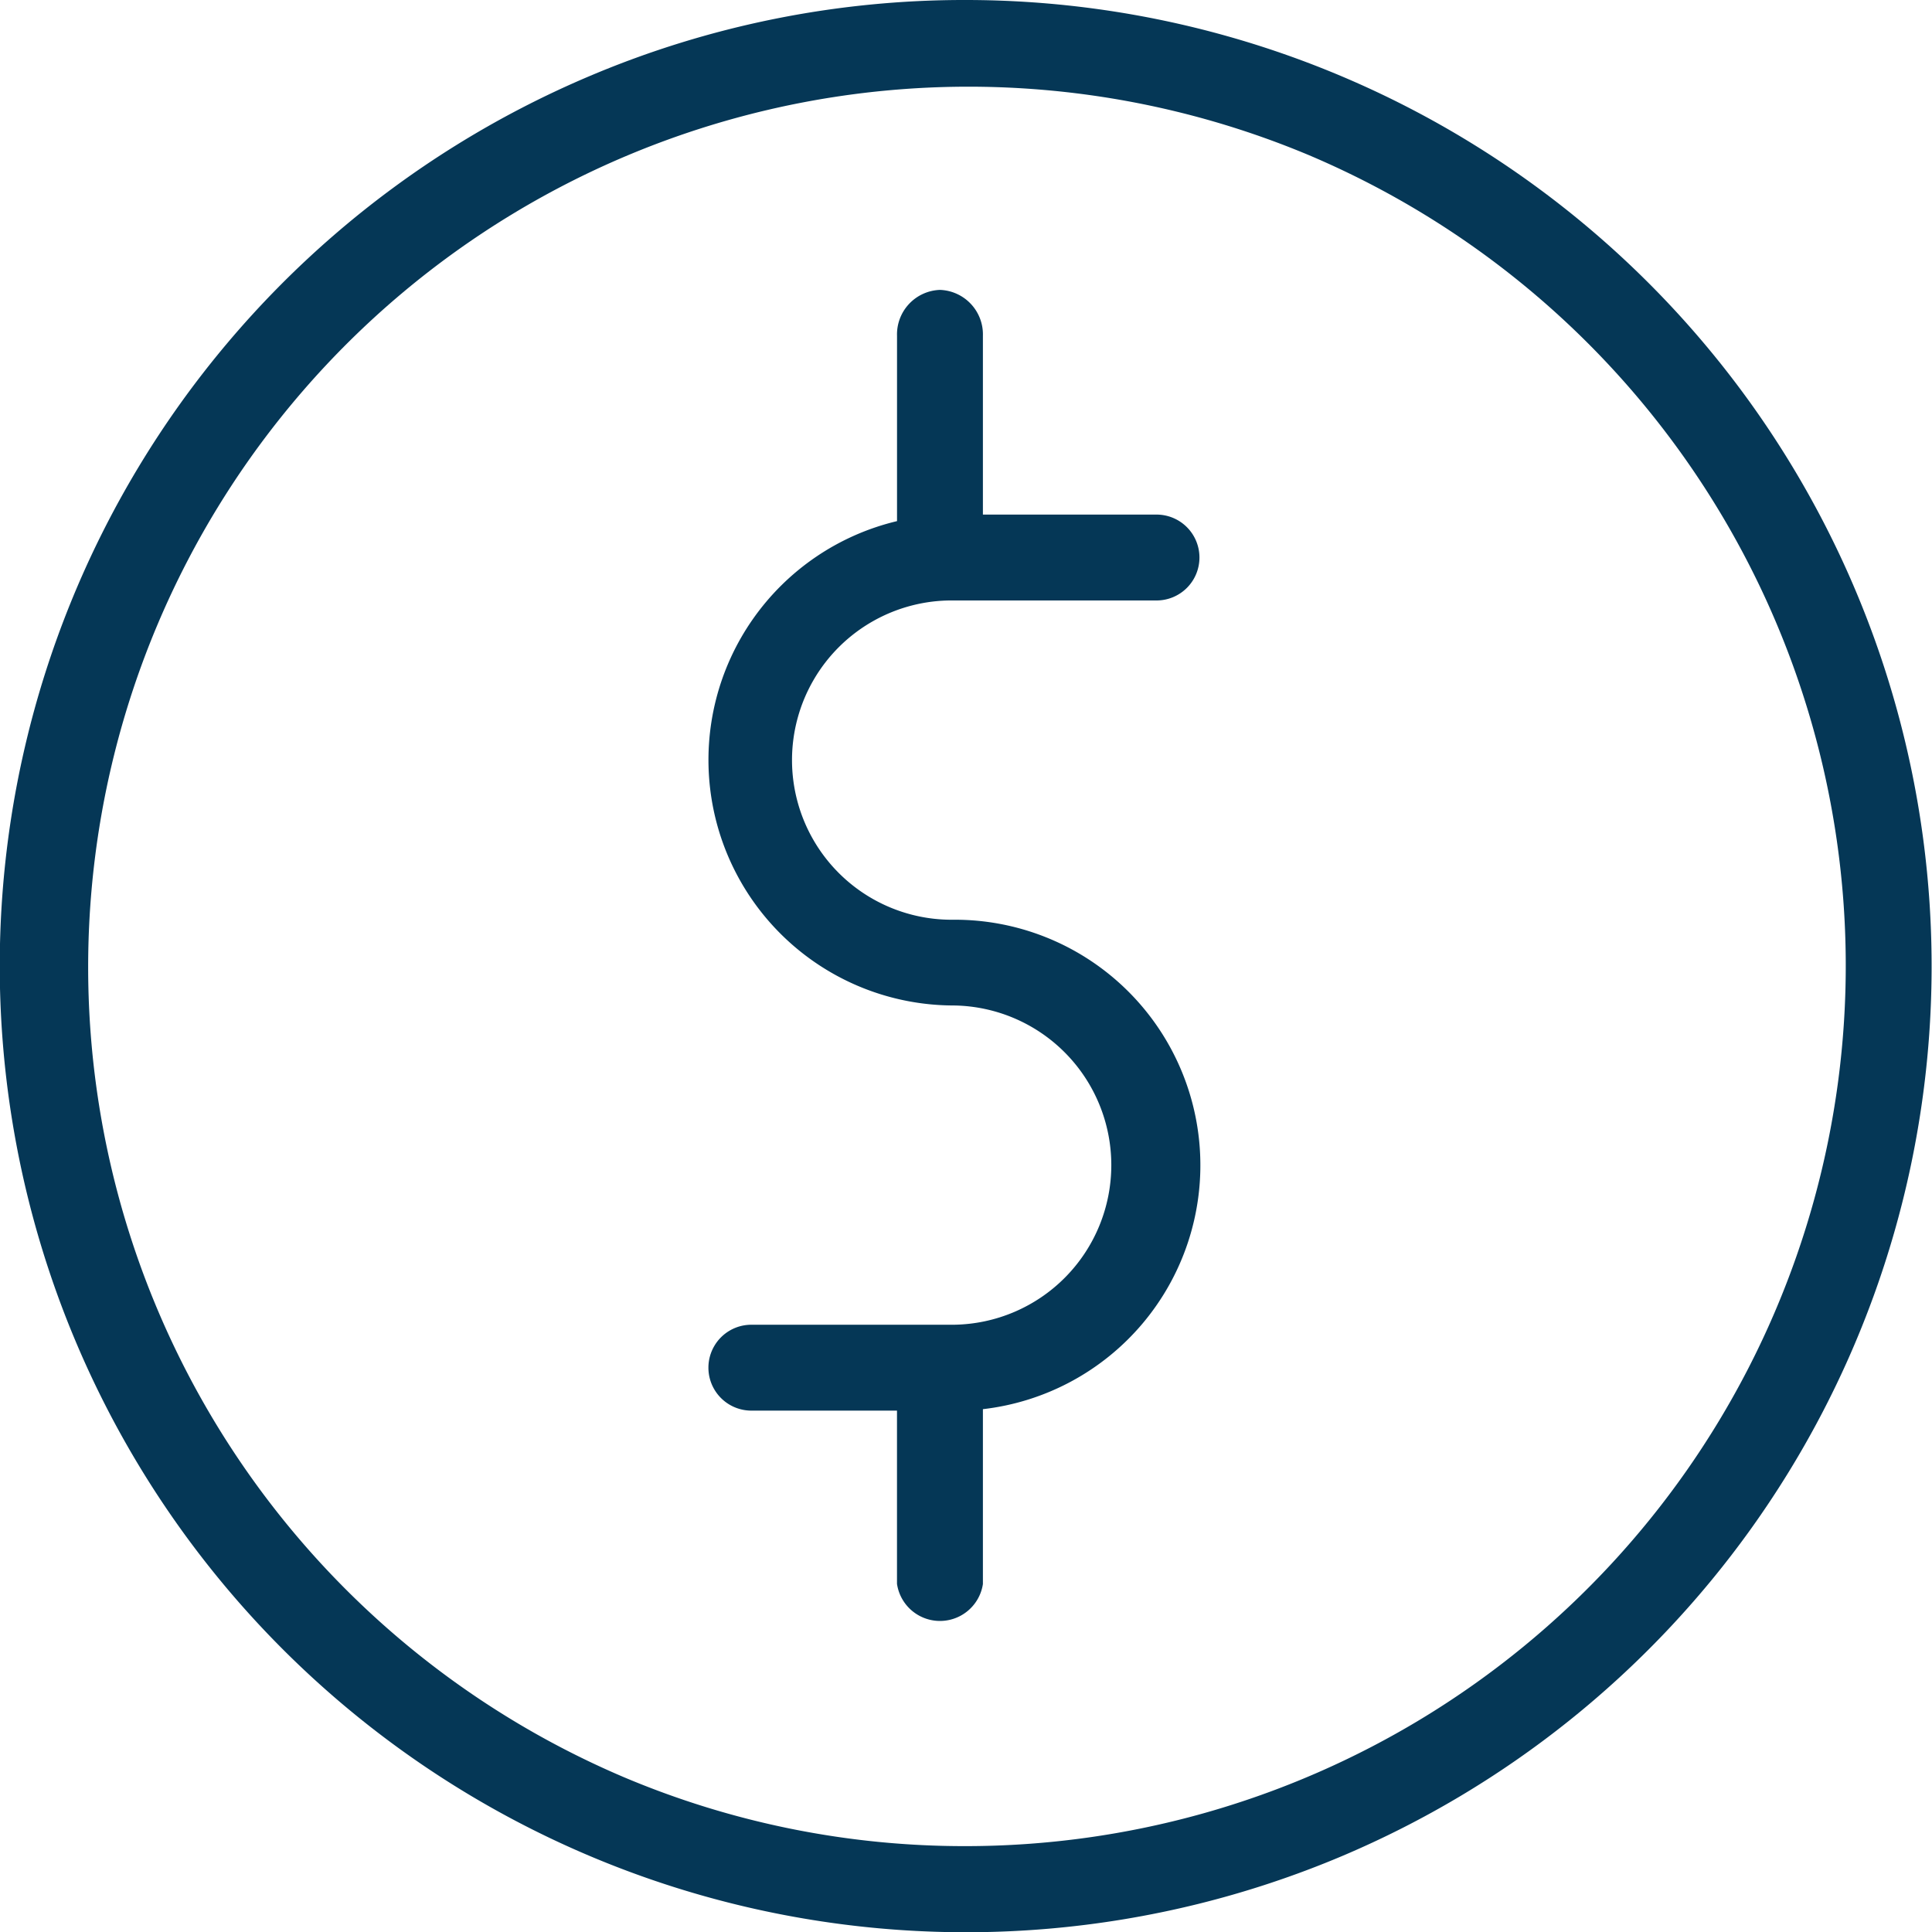 <svg xmlns="http://www.w3.org/2000/svg" xmlns:xlink="http://www.w3.org/1999/xlink" width="60" height="60" viewBox="0 0 60 60"><defs><clipPath id="b"><rect width="60" height="60"/></clipPath></defs><g id="a" clip-path="url(#b)"><g transform="translate(22 9)"><path d="M25.19,27.854V22.475H20.667a1.333,1.333,0,1,1,0-2.667h6.291a4.958,4.958,0,0,0,0-9.915A7.625,7.625,0,0,1,25.191-5.149q0-.028,0-.055v-5.7a1.382,1.382,0,0,1,1.333-1.426,1.383,1.383,0,0,1,1.334,1.426v5.552h5.392a1.333,1.333,0,0,1,1.333,1.334,1.333,1.333,0,0,1-1.333,1.333H26.958a4.958,4.958,0,1,0,0,9.915,7.625,7.625,0,0,1,.9,15.2v5.432a1.349,1.349,0,0,1-2.667,0Z" transform="translate(-19.333 12.333)" fill="#053756"/></g><path d="M29-1A30.008,30.008,0,0,1,40.678,56.642,30.007,30.007,0,0,1,17.322,1.358,29.813,29.813,0,0,1,29-1Zm0,57.333A27.341,27.341,0,0,0,39.639,3.814,27.341,27.341,0,0,0,18.361,54.186,27.161,27.161,0,0,0,29,56.333Z" transform="translate(1 1)" fill="#053756"/></g></svg>
